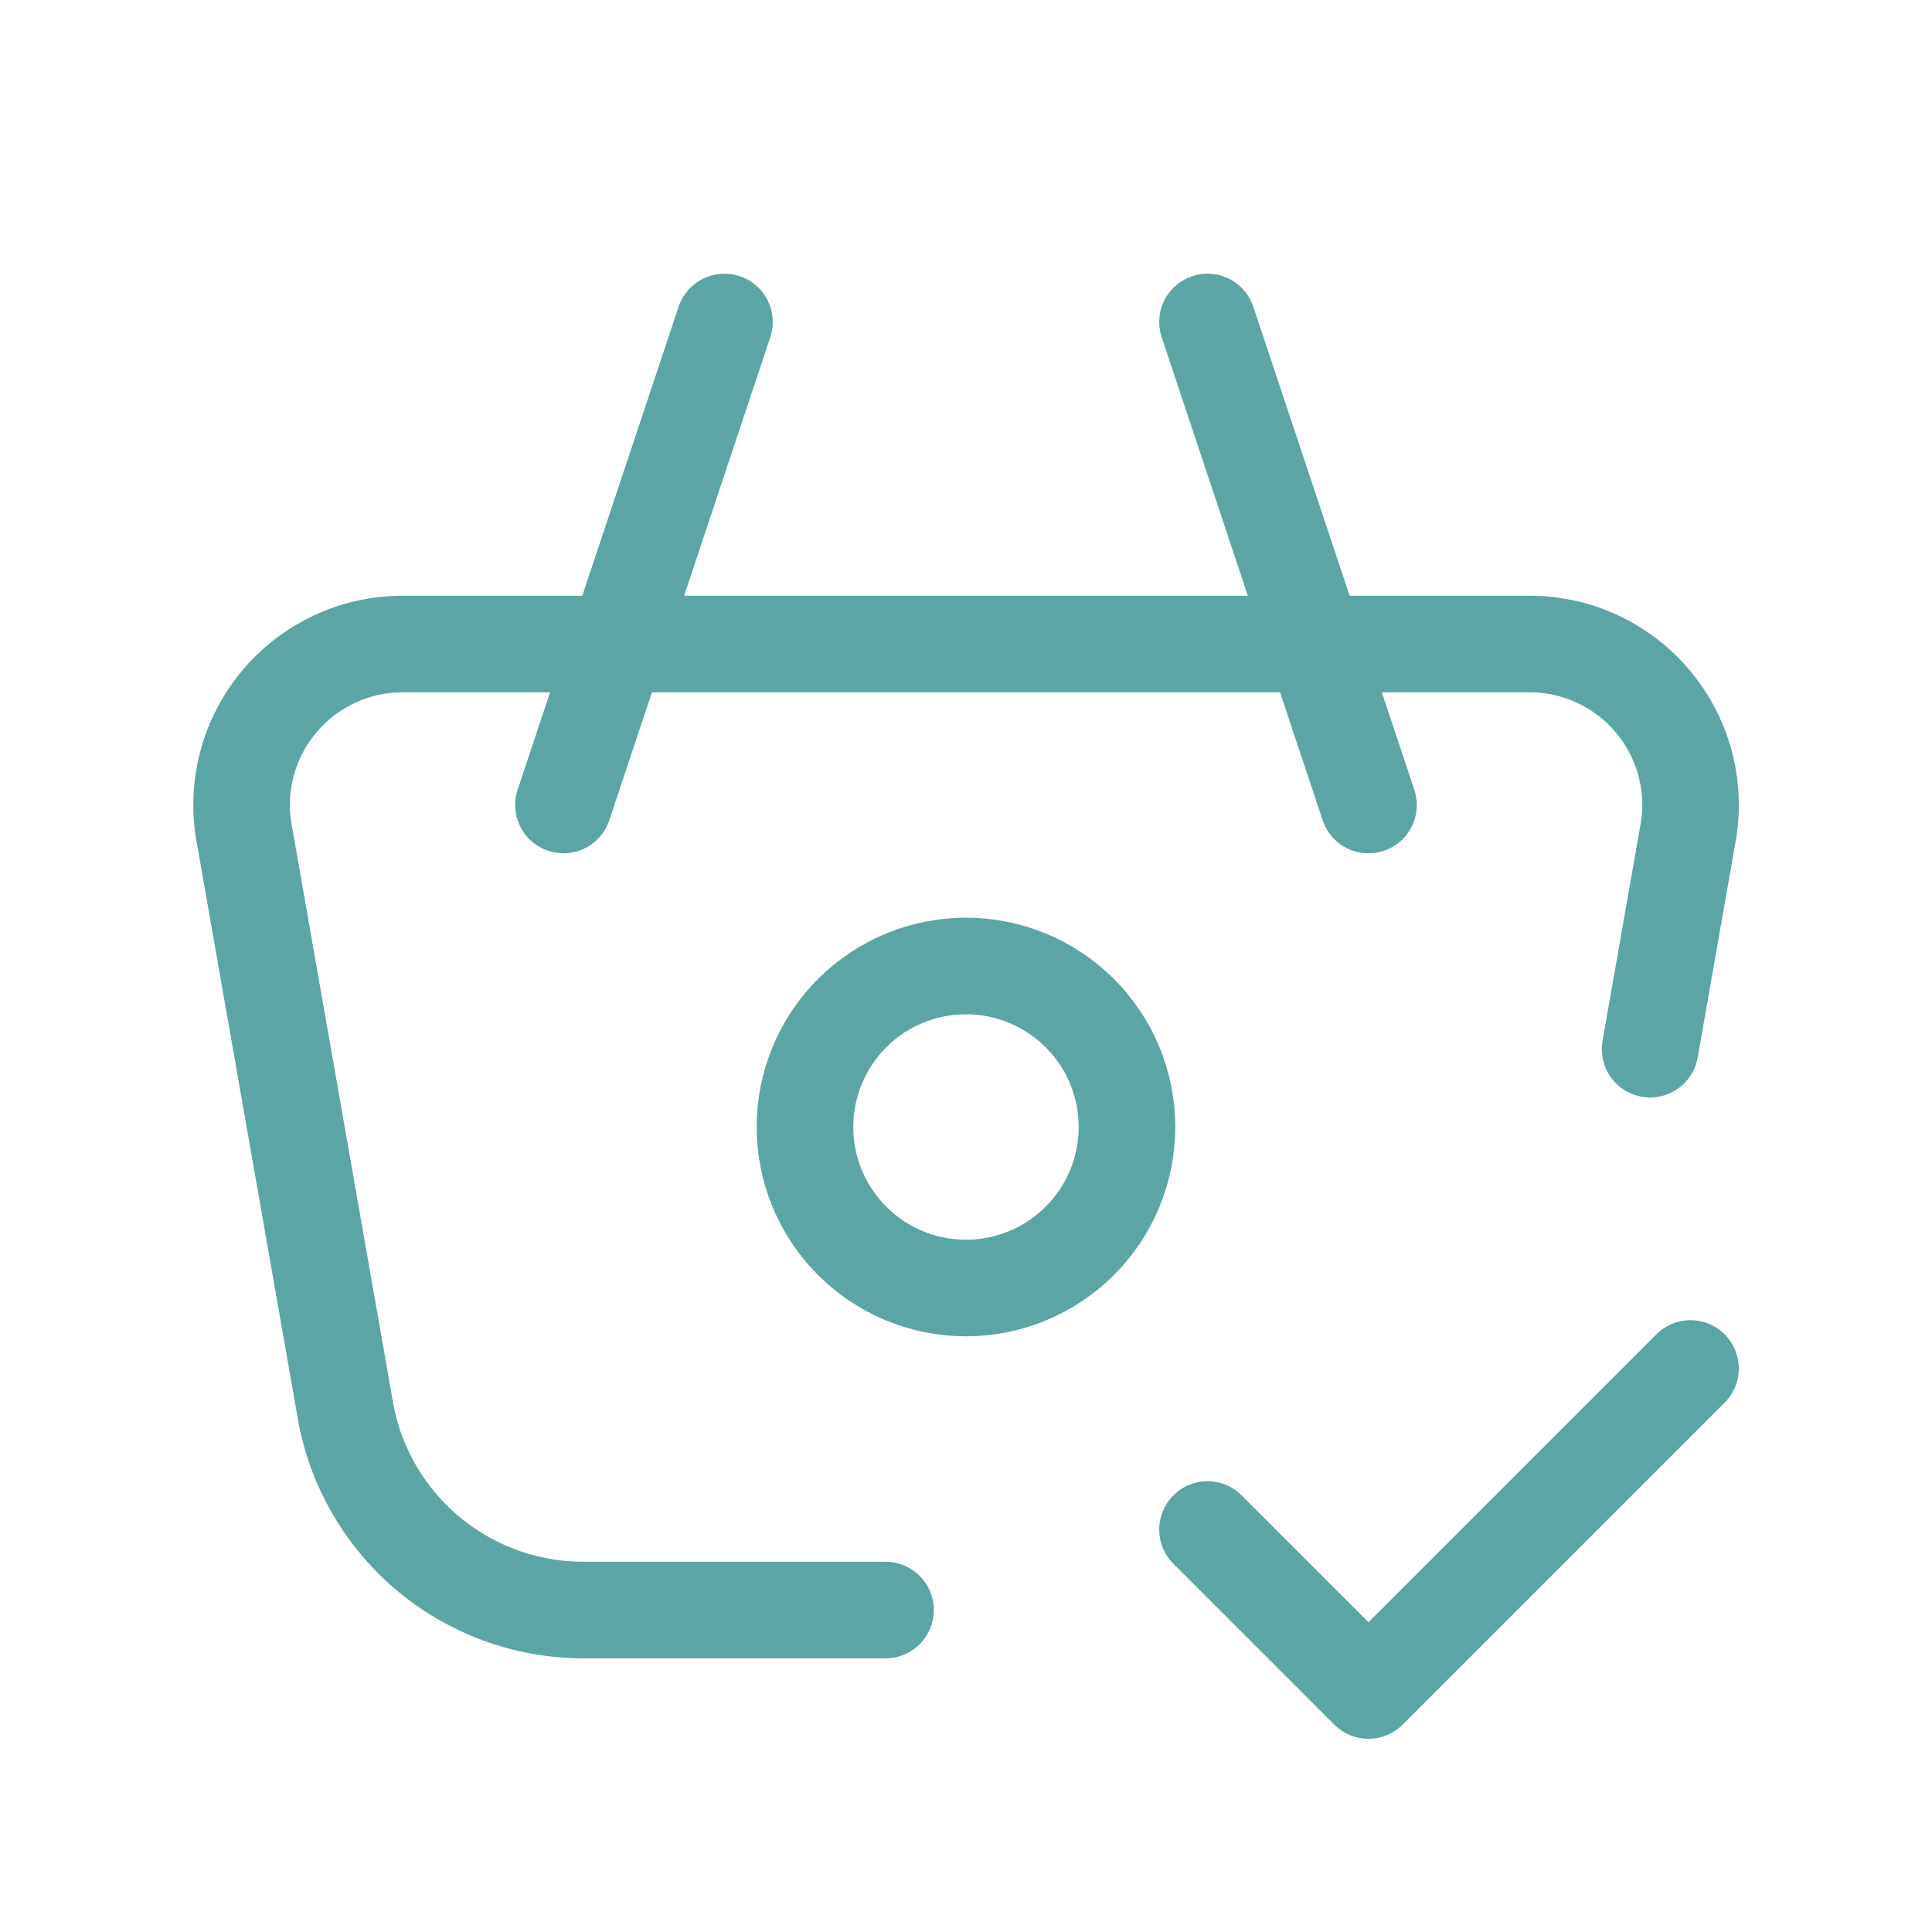 <svg width="40" height="40" viewBox="0 0 40 40" fill="none" xmlns="http://www.w3.org/2000/svg">
<g clip-path="url(#clip0_14883_554)">
<path d="M28.333 16.667L25 6.667" stroke="#5BA6A4" stroke-width="2" stroke-linecap="round" stroke-linejoin="round"/>
<path d="M11.666 16.666L14.999 6.667" stroke="#5BA6A4" stroke-width="2" stroke-linecap="round" stroke-linejoin="round"/>
<path d="M18.334 33.334H12.074C10.88 33.333 9.725 32.906 8.818 32.128C7.912 31.35 7.314 30.274 7.132 29.093L5.041 17.174C4.968 16.698 4.998 16.213 5.13 15.751C5.262 15.289 5.493 14.861 5.806 14.496C6.119 14.131 6.507 13.839 6.943 13.638C7.38 13.437 7.855 13.333 8.336 13.334H31.667C32.148 13.333 32.623 13.437 33.06 13.638C33.496 13.839 33.885 14.131 34.197 14.496C34.51 14.861 34.741 15.289 34.873 15.751C35.005 16.213 35.035 16.698 34.962 17.174L34.164 21.722" stroke="#5BA6A4" stroke-width="2" stroke-linecap="round" stroke-linejoin="round"/>
<path d="M16.666 23.333C16.666 24.217 17.017 25.065 17.642 25.69C18.267 26.316 19.115 26.667 19.999 26.667C20.883 26.667 21.731 26.316 22.356 25.69C22.982 25.065 23.333 24.217 23.333 23.333C23.333 22.449 22.982 21.601 22.356 20.976C21.731 20.351 20.883 20 19.999 20C19.115 20 18.267 20.351 17.642 20.976C17.017 21.601 16.666 22.449 16.666 23.333Z" stroke="#5BA6A4" stroke-width="2" stroke-linecap="round" stroke-linejoin="round"/>
<path d="M25 31.667L28.333 35L35 28.333" stroke="#5BA6A4" stroke-width="2" stroke-linecap="round" stroke-linejoin="round"/>
</g>
<defs>
<clipPath id="clip0_14883_554">
<rect width="40" height="40" fill="white"/>
</clipPath>
</defs>
</svg>
